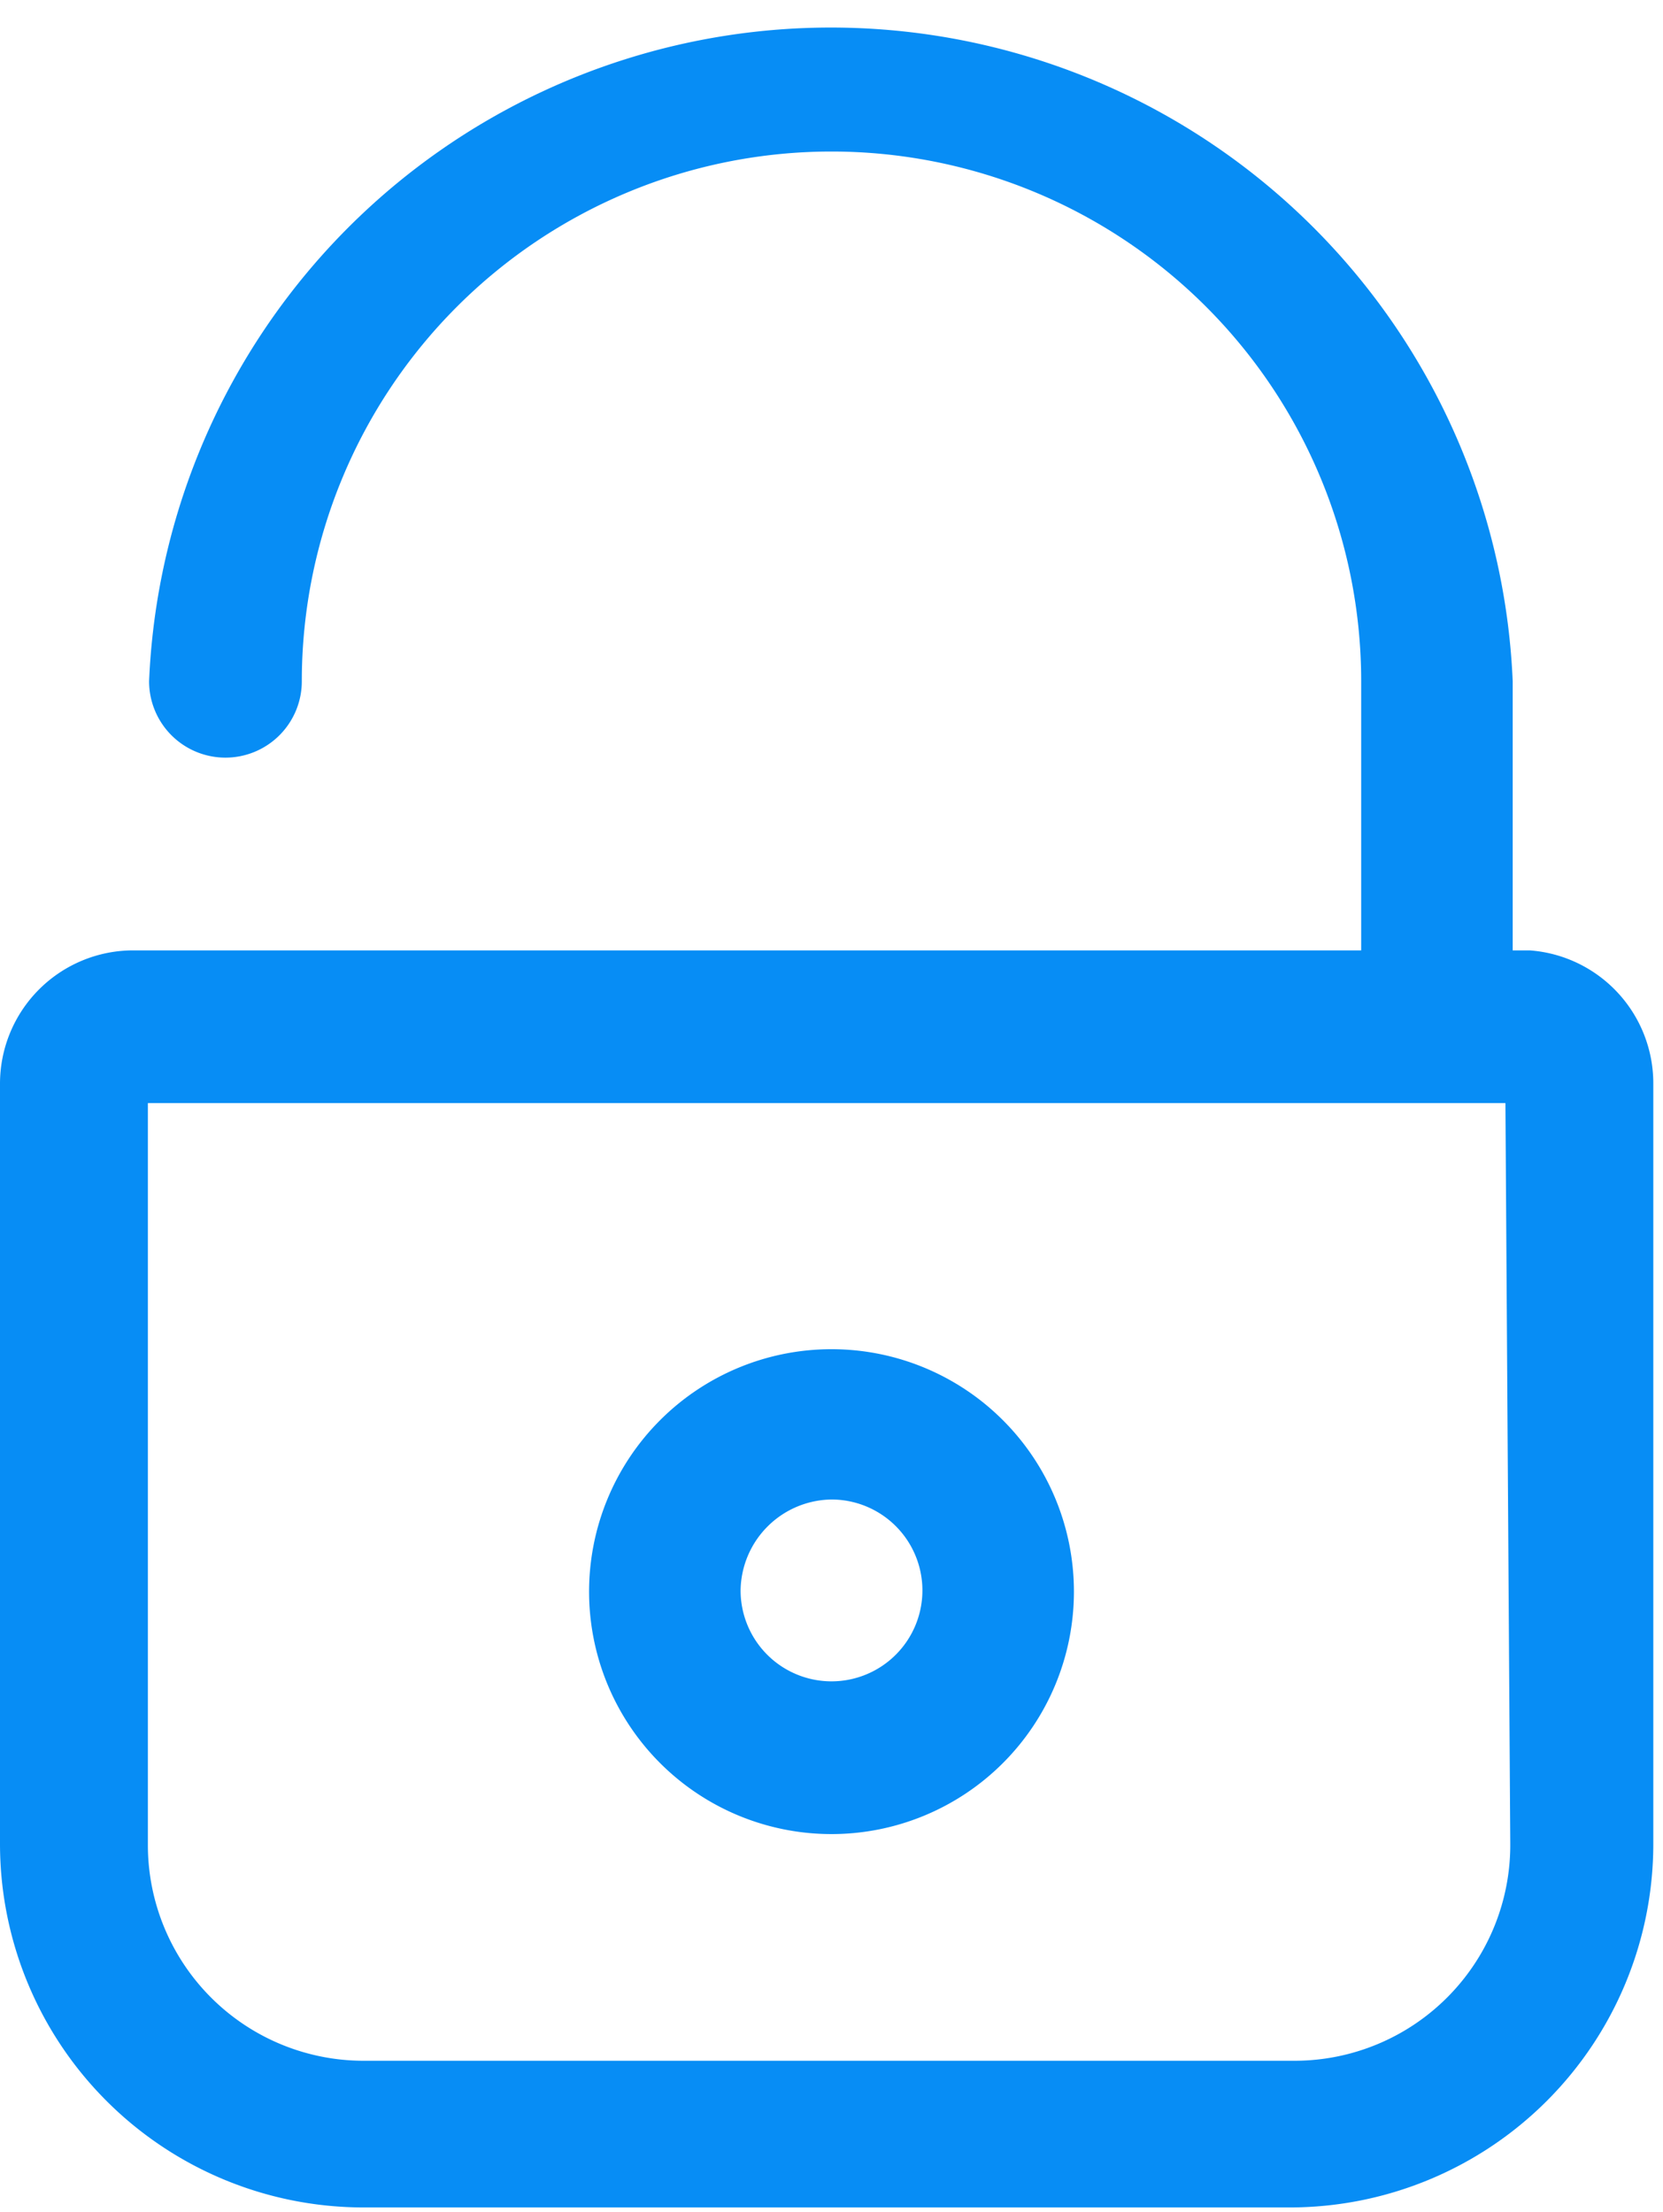 <svg id="Layer_1" data-name="Layer 1" xmlns="http://www.w3.org/2000/svg" viewBox="0 0 13.72 18.25"><defs><style>.cls-1{fill:#078df5;}</style></defs><title>login-user-icon</title><path class="cls-1" d="M12.62,7.84h-.14V5.62a5.63,5.63,0,0,0-11.25,0,.63.63,0,0,0,.63.63.63.63,0,0,0,.63-.63,4.37,4.37,0,0,1,8.74,0V7.84H1.1A1.1,1.1,0,0,0,0,8.94v6.27a3,3,0,0,0,3,3h7.64a3,3,0,0,0,3-3V8.94A1.1,1.1,0,0,0,12.62,7.84Zm-.16,7.37A1.78,1.78,0,0,1,10.68,17H3a1.78,1.78,0,0,1-1.78-1.78V9.1h11.2Z"/><path class="cls-1" d="M6.86,15.13a2,2,0,1,0-2-2A2,2,0,0,0,6.86,15.13Zm0-2.76a.75.75,0,1,1-.75.75A.76.76,0,0,1,6.86,12.37Z"/></svg>